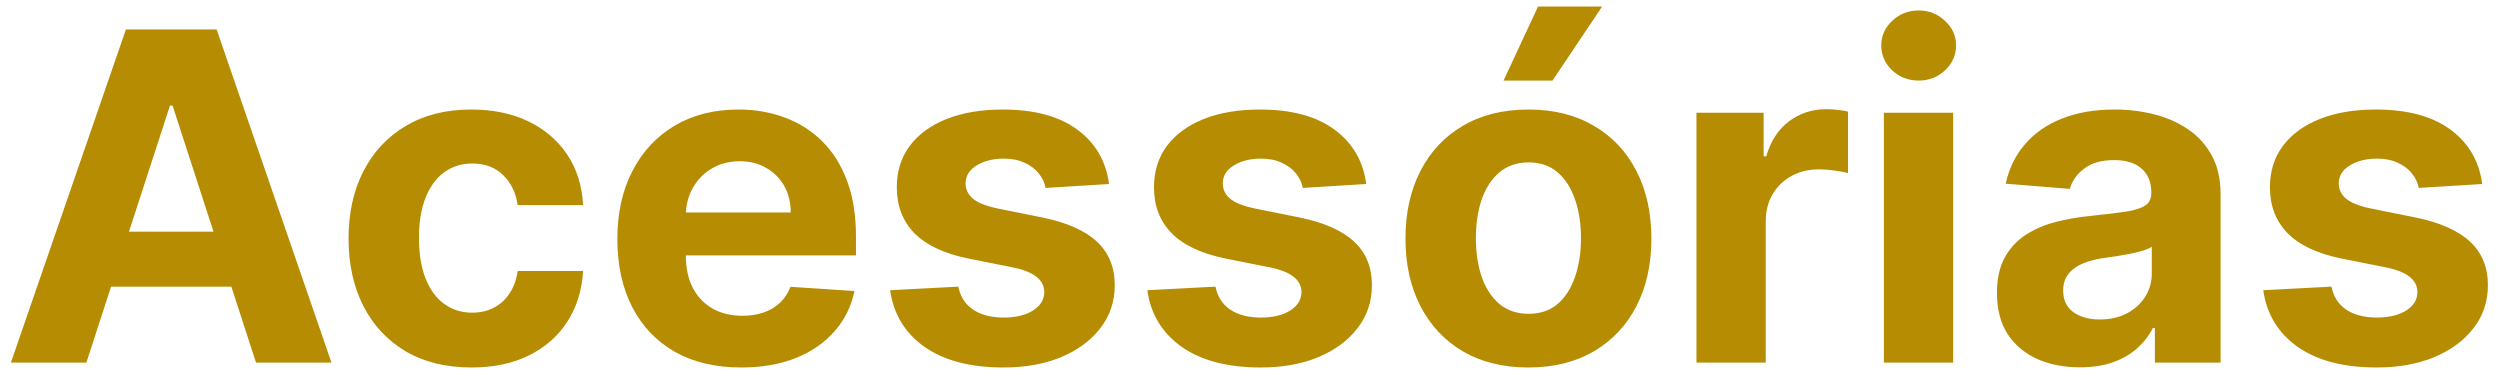 <svg width="131" height="20" viewBox="0 0 131 20" fill="none" xmlns="http://www.w3.org/2000/svg">
<path d="M4.526 19H0.571L6.597 1.545H11.352L17.369 19H13.415L9.043 5.534H8.906L4.526 19ZM4.278 12.139H13.619V15.02H4.278V12.139ZM24.707 19.256C23.366 19.256 22.213 18.972 21.247 18.403C20.287 17.829 19.548 17.034 19.031 16.017C18.52 15 18.264 13.829 18.264 12.506C18.264 11.165 18.523 9.989 19.04 8.977C19.562 7.96 20.304 7.168 21.264 6.599C22.224 6.026 23.366 5.739 24.69 5.739C25.832 5.739 26.832 5.946 27.69 6.361C28.548 6.776 29.227 7.358 29.727 8.108C30.227 8.858 30.503 9.739 30.554 10.75H27.128C27.031 10.097 26.776 9.571 26.361 9.173C25.952 8.77 25.415 8.568 24.75 8.568C24.188 8.568 23.696 8.722 23.276 9.028C22.861 9.33 22.537 9.77 22.304 10.349C22.071 10.929 21.954 11.631 21.954 12.454C21.954 13.29 22.068 14 22.296 14.585C22.528 15.171 22.855 15.617 23.276 15.923C23.696 16.23 24.188 16.384 24.75 16.384C25.165 16.384 25.537 16.298 25.866 16.128C26.202 15.957 26.477 15.71 26.693 15.386C26.915 15.057 27.06 14.662 27.128 14.202H30.554C30.497 15.202 30.224 16.082 29.736 16.844C29.253 17.599 28.585 18.19 27.733 18.616C26.881 19.043 25.872 19.256 24.707 19.256ZM38.844 19.256C37.498 19.256 36.339 18.983 35.367 18.438C34.401 17.886 33.657 17.108 33.134 16.102C32.611 15.091 32.35 13.895 32.35 12.514C32.35 11.168 32.611 9.986 33.134 8.969C33.657 7.952 34.393 7.159 35.342 6.591C36.296 6.023 37.416 5.739 38.7 5.739C39.563 5.739 40.367 5.878 41.111 6.156C41.861 6.429 42.515 6.841 43.072 7.392C43.634 7.943 44.072 8.636 44.384 9.472C44.697 10.301 44.853 11.273 44.853 12.386V13.383H33.799V11.133H41.435C41.435 10.611 41.322 10.148 41.094 9.744C40.867 9.341 40.552 9.026 40.148 8.798C39.751 8.565 39.288 8.449 38.759 8.449C38.208 8.449 37.719 8.577 37.293 8.832C36.873 9.082 36.543 9.42 36.305 9.847C36.066 10.267 35.944 10.736 35.938 11.253V13.392C35.938 14.04 36.057 14.599 36.296 15.071C36.541 15.543 36.884 15.906 37.327 16.162C37.771 16.418 38.296 16.546 38.904 16.546C39.307 16.546 39.677 16.489 40.012 16.375C40.347 16.261 40.634 16.091 40.873 15.864C41.111 15.636 41.293 15.358 41.418 15.028L44.776 15.25C44.606 16.057 44.256 16.761 43.728 17.364C43.205 17.96 42.529 18.426 41.7 18.761C40.876 19.091 39.924 19.256 38.844 19.256ZM58.114 9.642L54.791 9.847C54.734 9.562 54.611 9.307 54.424 9.08C54.236 8.847 53.989 8.662 53.682 8.526C53.381 8.384 53.021 8.312 52.6 8.312C52.038 8.312 51.563 8.432 51.177 8.67C50.791 8.903 50.597 9.216 50.597 9.608C50.597 9.92 50.722 10.185 50.972 10.401C51.222 10.617 51.651 10.79 52.259 10.921L54.629 11.398C55.901 11.659 56.85 12.079 57.475 12.659C58.1 13.239 58.413 14 58.413 14.943C58.413 15.801 58.16 16.554 57.654 17.202C57.154 17.849 56.467 18.355 55.592 18.719C54.722 19.077 53.719 19.256 52.583 19.256C50.85 19.256 49.469 18.895 48.441 18.173C47.418 17.446 46.819 16.457 46.643 15.207L50.214 15.02C50.322 15.548 50.583 15.952 50.998 16.23C51.413 16.503 51.944 16.639 52.592 16.639C53.228 16.639 53.739 16.517 54.126 16.273C54.518 16.023 54.717 15.702 54.722 15.31C54.717 14.98 54.577 14.71 54.305 14.5C54.032 14.284 53.611 14.119 53.043 14.006L50.776 13.554C49.498 13.298 48.546 12.855 47.921 12.224C47.302 11.594 46.992 10.79 46.992 9.812C46.992 8.972 47.219 8.247 47.674 7.639C48.134 7.031 48.779 6.562 49.609 6.233C50.444 5.903 51.421 5.739 52.541 5.739C54.194 5.739 55.495 6.088 56.444 6.787C57.398 7.486 57.955 8.438 58.114 9.642ZM71.591 9.642L68.267 9.847C68.21 9.562 68.088 9.307 67.901 9.08C67.713 8.847 67.466 8.662 67.159 8.526C66.858 8.384 66.497 8.312 66.077 8.312C65.514 8.312 65.04 8.432 64.653 8.67C64.267 8.903 64.074 9.216 64.074 9.608C64.074 9.92 64.199 10.185 64.449 10.401C64.699 10.617 65.128 10.79 65.736 10.921L68.105 11.398C69.378 11.659 70.327 12.079 70.952 12.659C71.577 13.239 71.889 14 71.889 14.943C71.889 15.801 71.636 16.554 71.131 17.202C70.631 17.849 69.943 18.355 69.068 18.719C68.199 19.077 67.196 19.256 66.06 19.256C64.327 19.256 62.946 18.895 61.918 18.173C60.895 17.446 60.295 16.457 60.119 15.207L63.69 15.02C63.798 15.548 64.06 15.952 64.474 16.23C64.889 16.503 65.421 16.639 66.068 16.639C66.704 16.639 67.216 16.517 67.602 16.273C67.994 16.023 68.193 15.702 68.199 15.31C68.193 14.98 68.054 14.71 67.781 14.5C67.508 14.284 67.088 14.119 66.52 14.006L64.253 13.554C62.974 13.298 62.023 12.855 61.398 12.224C60.778 11.594 60.469 10.79 60.469 9.812C60.469 8.972 60.696 8.247 61.151 7.639C61.611 7.031 62.256 6.562 63.085 6.233C63.92 5.903 64.898 5.739 66.017 5.739C67.671 5.739 68.972 6.088 69.921 6.787C70.875 7.486 71.432 8.438 71.591 9.642ZM80.09 19.256C78.766 19.256 77.621 18.974 76.656 18.412C75.695 17.844 74.954 17.054 74.431 16.043C73.908 15.026 73.647 13.847 73.647 12.506C73.647 11.153 73.908 9.972 74.431 8.96C74.954 7.943 75.695 7.153 76.656 6.591C77.621 6.023 78.766 5.739 80.09 5.739C81.414 5.739 82.556 6.023 83.516 6.591C84.482 7.153 85.227 7.943 85.749 8.96C86.272 9.972 86.533 11.153 86.533 12.506C86.533 13.847 86.272 15.026 85.749 16.043C85.227 17.054 84.482 17.844 83.516 18.412C82.556 18.974 81.414 19.256 80.09 19.256ZM80.107 16.443C80.71 16.443 81.212 16.273 81.616 15.932C82.019 15.585 82.323 15.114 82.528 14.517C82.738 13.921 82.843 13.242 82.843 12.48C82.843 11.719 82.738 11.04 82.528 10.443C82.323 9.847 82.019 9.375 81.616 9.028C81.212 8.682 80.71 8.509 80.107 8.509C79.499 8.509 78.988 8.682 78.573 9.028C78.164 9.375 77.854 9.847 77.644 10.443C77.44 11.04 77.337 11.719 77.337 12.48C77.337 13.242 77.44 13.921 77.644 14.517C77.854 15.114 78.164 15.585 78.573 15.932C78.988 16.273 79.499 16.443 80.107 16.443ZM78.786 4.222L80.593 0.344H83.951L81.352 4.222H78.786ZM88.894 19V5.909H92.414V8.193H92.55C92.789 7.381 93.19 6.767 93.752 6.352C94.315 5.932 94.962 5.722 95.695 5.722C95.877 5.722 96.073 5.733 96.283 5.756C96.494 5.778 96.678 5.81 96.837 5.849V9.071C96.667 9.02 96.431 8.974 96.13 8.935C95.829 8.895 95.553 8.875 95.303 8.875C94.769 8.875 94.292 8.991 93.871 9.224C93.457 9.452 93.127 9.77 92.883 10.179C92.644 10.588 92.525 11.06 92.525 11.594V19H88.894ZM98.715 19V5.909H102.345V19H98.715ZM100.538 4.222C99.999 4.222 99.535 4.043 99.149 3.685C98.769 3.321 98.578 2.886 98.578 2.381C98.578 1.881 98.769 1.452 99.149 1.094C99.535 0.73 99.999 0.548 100.538 0.548C101.078 0.548 101.538 0.73 101.919 1.094C102.305 1.452 102.499 1.881 102.499 2.381C102.499 2.886 102.305 3.321 101.919 3.685C101.538 4.043 101.078 4.222 100.538 4.222ZM108.987 19.247C108.151 19.247 107.407 19.102 106.754 18.812C106.1 18.517 105.583 18.082 105.202 17.509C104.827 16.929 104.64 16.207 104.64 15.344C104.64 14.617 104.773 14.006 105.04 13.511C105.308 13.017 105.671 12.619 106.131 12.318C106.592 12.017 107.114 11.79 107.7 11.636C108.29 11.483 108.91 11.375 109.558 11.312C110.319 11.233 110.933 11.159 111.398 11.091C111.864 11.017 112.202 10.909 112.413 10.767C112.623 10.625 112.728 10.415 112.728 10.136V10.085C112.728 9.545 112.558 9.128 112.217 8.832C111.881 8.537 111.404 8.389 110.785 8.389C110.131 8.389 109.612 8.534 109.225 8.824C108.839 9.108 108.583 9.466 108.458 9.898L105.1 9.625C105.271 8.83 105.606 8.142 106.106 7.562C106.606 6.977 107.251 6.528 108.04 6.216C108.836 5.898 109.756 5.739 110.802 5.739C111.529 5.739 112.225 5.824 112.89 5.994C113.56 6.165 114.154 6.429 114.671 6.787C115.194 7.145 115.606 7.605 115.907 8.168C116.208 8.724 116.359 9.392 116.359 10.171V19H112.915V17.185H112.813C112.603 17.594 112.322 17.954 111.969 18.267C111.617 18.574 111.194 18.815 110.7 18.991C110.205 19.162 109.634 19.247 108.987 19.247ZM110.026 16.741C110.56 16.741 111.032 16.636 111.441 16.426C111.85 16.21 112.171 15.921 112.404 15.557C112.637 15.193 112.754 14.781 112.754 14.321V12.932C112.64 13.006 112.484 13.074 112.285 13.136C112.092 13.193 111.873 13.247 111.629 13.298C111.384 13.344 111.14 13.386 110.896 13.426C110.651 13.46 110.43 13.492 110.231 13.52C109.805 13.582 109.433 13.682 109.114 13.818C108.796 13.954 108.549 14.139 108.373 14.372C108.197 14.599 108.109 14.883 108.109 15.224C108.109 15.719 108.288 16.097 108.646 16.358C109.009 16.614 109.469 16.741 110.026 16.741ZM130.067 9.642L126.744 9.847C126.687 9.562 126.565 9.307 126.377 9.08C126.19 8.847 125.942 8.662 125.636 8.526C125.335 8.384 124.974 8.312 124.553 8.312C123.991 8.312 123.516 8.432 123.13 8.67C122.744 8.903 122.55 9.216 122.55 9.608C122.55 9.92 122.675 10.185 122.925 10.401C123.175 10.617 123.604 10.79 124.212 10.921L126.582 11.398C127.854 11.659 128.803 12.079 129.428 12.659C130.053 13.239 130.366 14 130.366 14.943C130.366 15.801 130.113 16.554 129.607 17.202C129.107 17.849 128.42 18.355 127.545 18.719C126.675 19.077 125.673 19.256 124.536 19.256C122.803 19.256 121.423 18.895 120.394 18.173C119.371 17.446 118.772 16.457 118.596 15.207L122.167 15.02C122.275 15.548 122.536 15.952 122.951 16.23C123.366 16.503 123.897 16.639 124.545 16.639C125.181 16.639 125.692 16.517 126.079 16.273C126.471 16.023 126.67 15.702 126.675 15.31C126.67 14.98 126.531 14.71 126.258 14.5C125.985 14.284 125.565 14.119 124.996 14.006L122.729 13.554C121.451 13.298 120.499 12.855 119.874 12.224C119.255 11.594 118.945 10.79 118.945 9.812C118.945 8.972 119.173 8.247 119.627 7.639C120.087 7.031 120.732 6.562 121.562 6.233C122.397 5.903 123.374 5.739 124.494 5.739C126.147 5.739 127.448 6.088 128.397 6.787C129.352 7.486 129.908 8.438 130.067 9.642Z" fill="#B68C02"/>
</svg>
